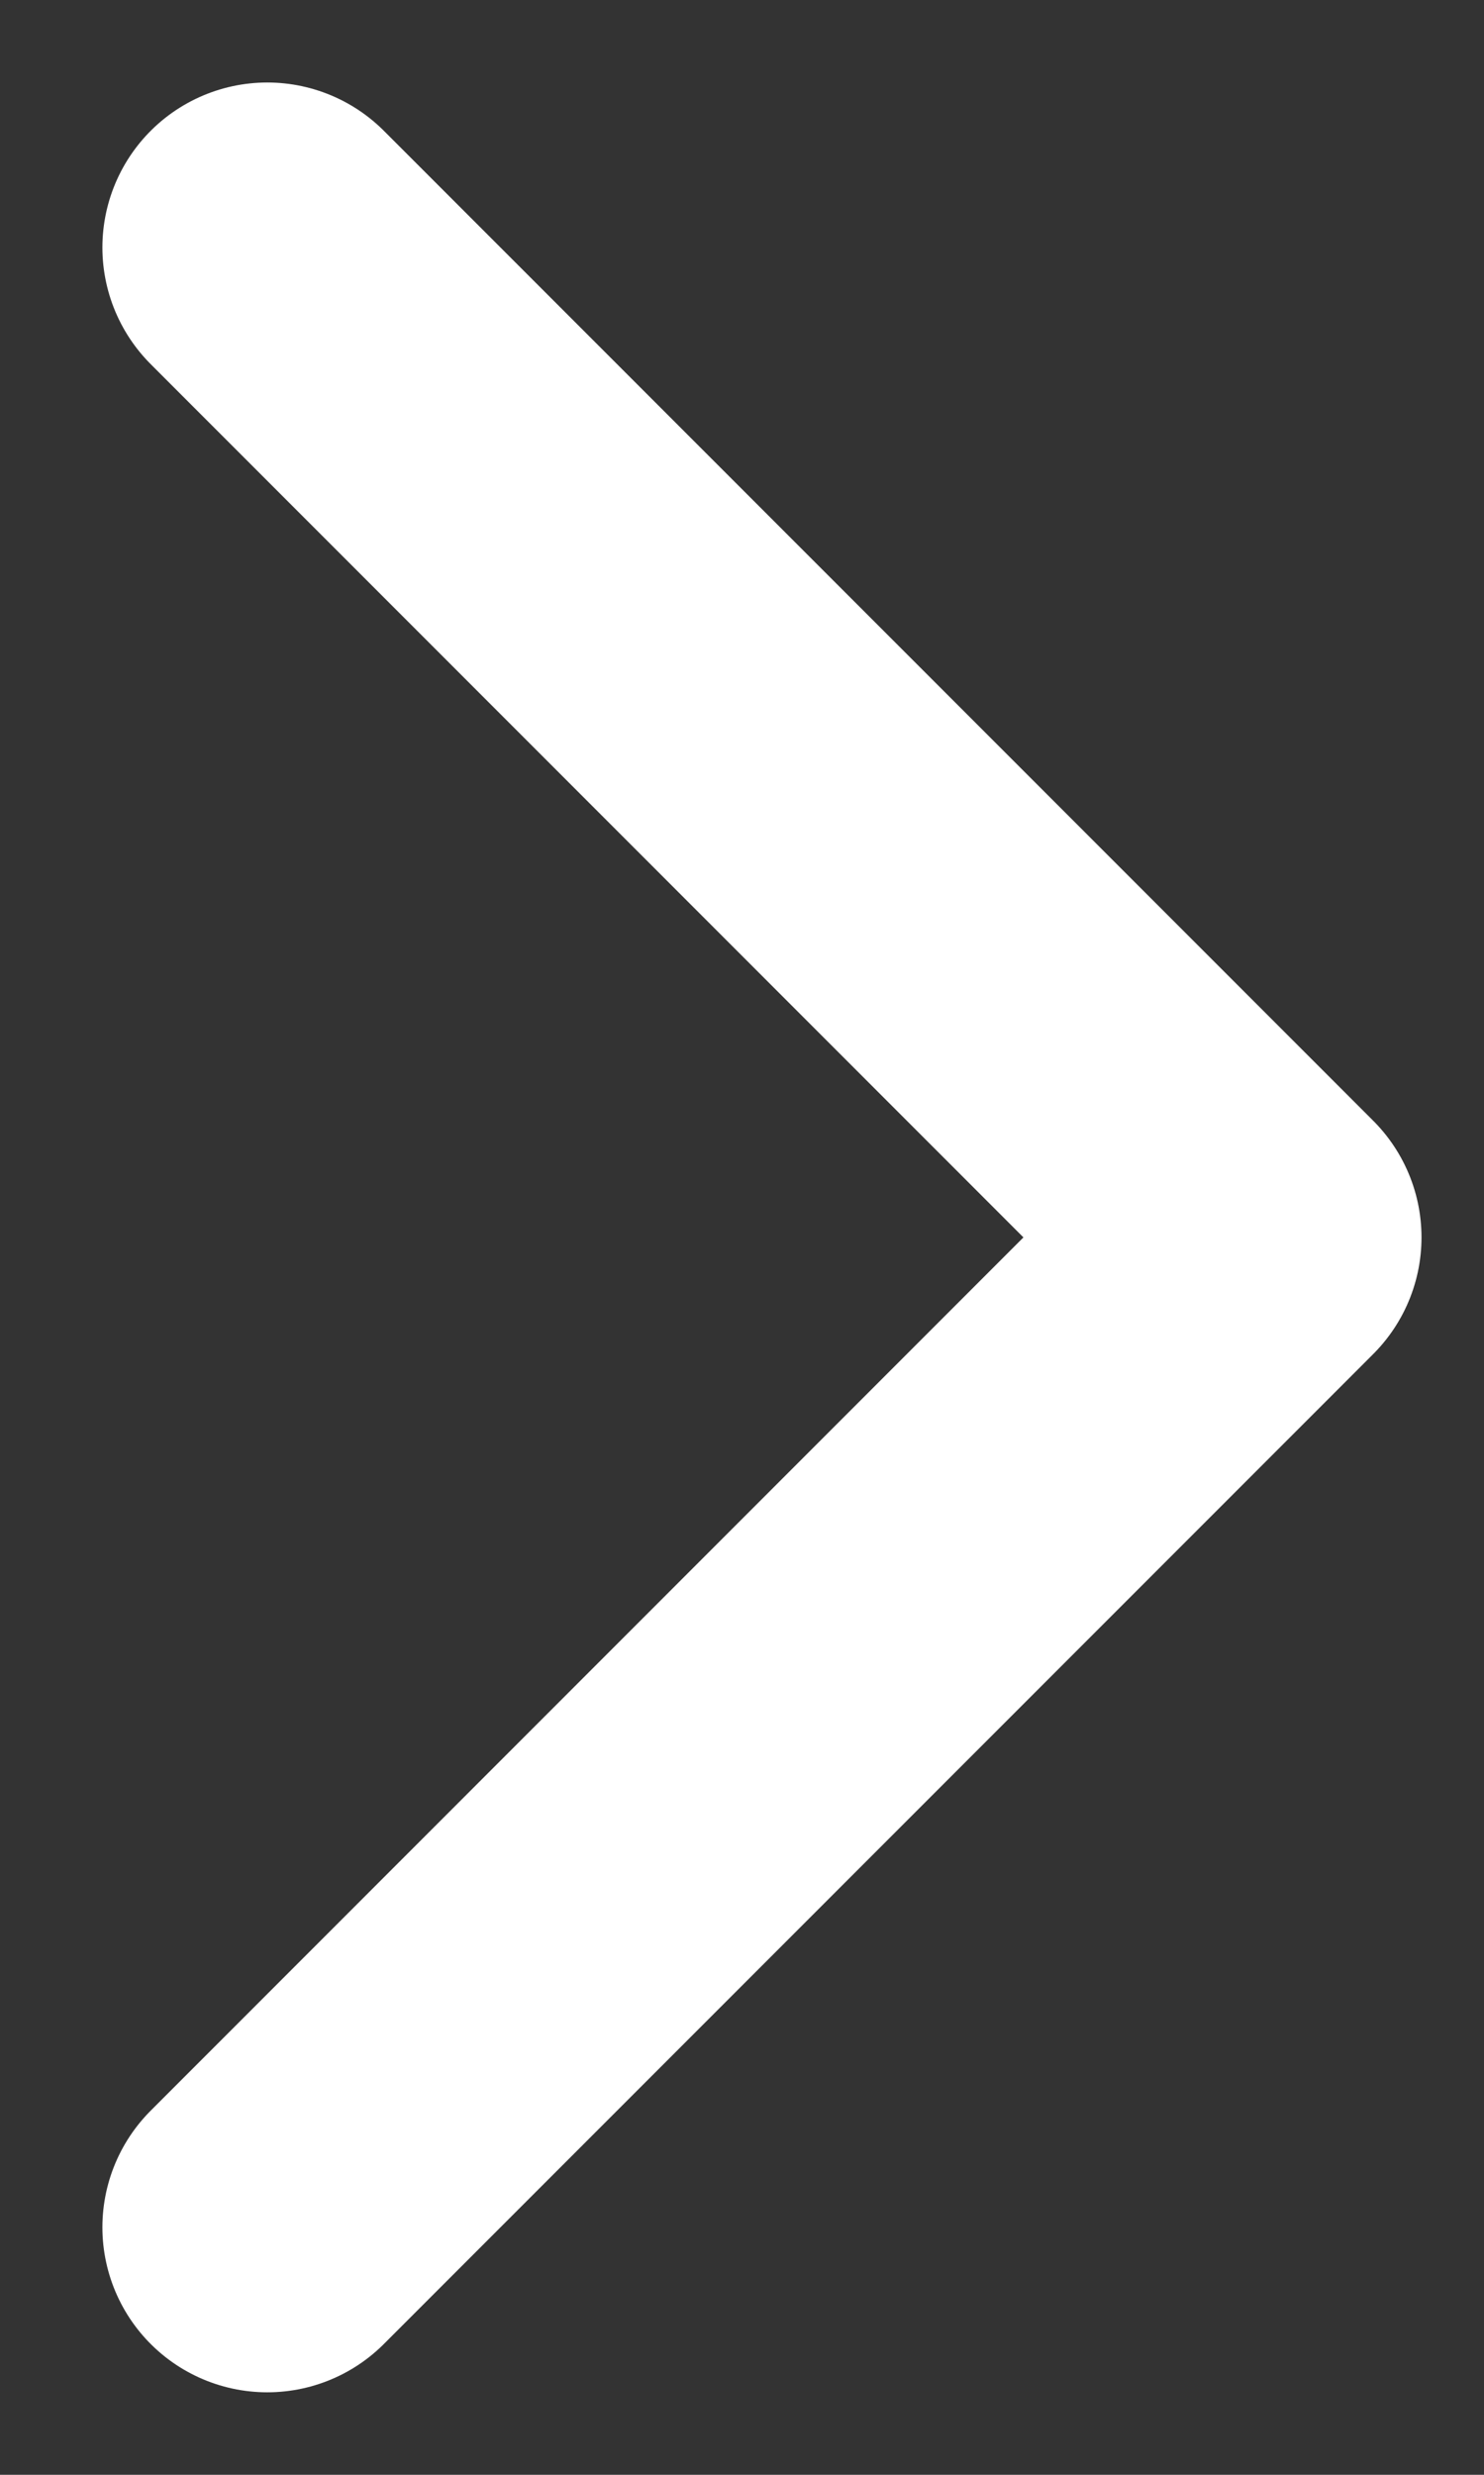 <svg width="9" height="15" viewBox="0 0 9 15" fill="none" xmlns="http://www.w3.org/2000/svg">
<rect x="0" y="0" width="9" height="15" fill="#333333" stroke="none"/>
<path id="Vector" d="M1.621 13.5L7.621 7.5L1.621 1.5" stroke="white" stroke-width="2" stroke-linecap="round" stroke-linejoin="round"/>
</svg>
